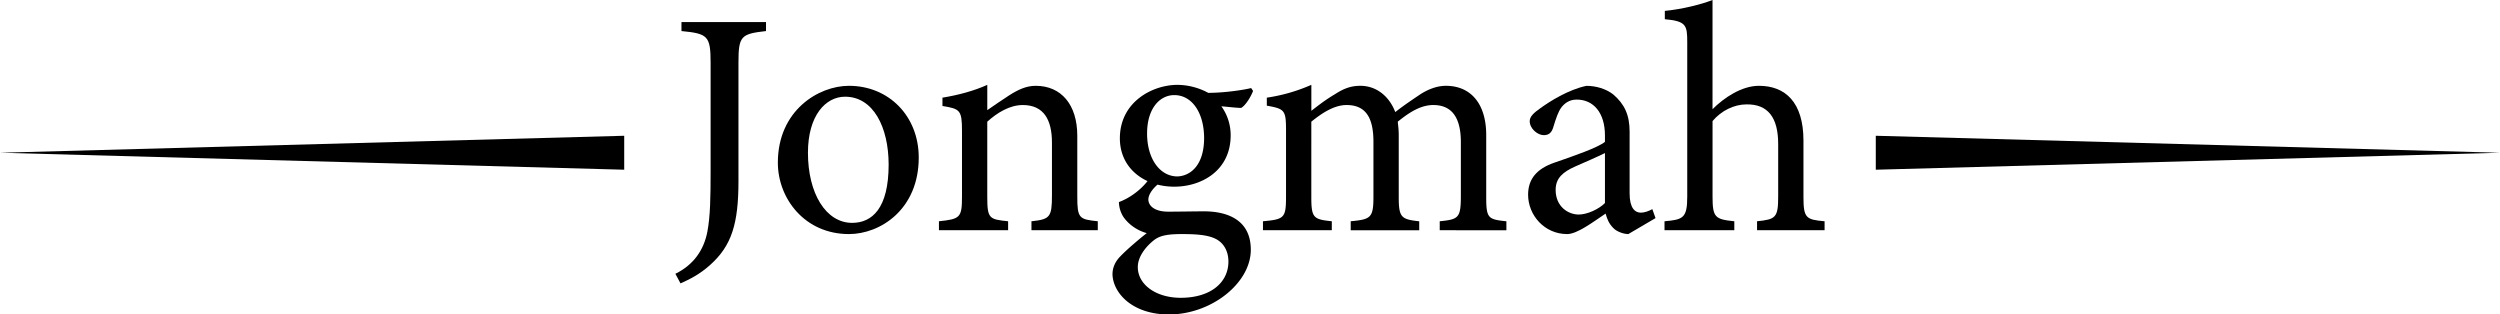<svg id="Layer_1" data-name="Layer 1" xmlns="http://www.w3.org/2000/svg" viewBox="0 0 3477.33 437.37"><path d="M1065.46,43.2c-34.74,4-38.31,6.68-38.31,44.1V252.09c0,58.79-9.35,89.52-39.19,116.25-14.7,13.36-29.4,20.48-41.42,25.83l-7.13-13.36c25.39-12.47,39.64-33,44.54-58.79,4-21.38,4.46-47.22,4.46-84.63V87.3c0-37.42-4-40.53-40.53-44.1V30.73h117.58Z"/><path d="M1180.81,119.36c55.67,0,97.1,42.32,97.1,99.77,0,72.15-53.45,106.45-97.1,106.45-61.46,0-98.87-49.44-98.87-99.32C1081.94,153.66,1138.5,119.36,1180.81,119.36Zm-5.34,15.15c-27.17,0-51.67,26.28-51.67,77.94,0,56.56,24.94,97.54,61.47,97.54,27.61,0,50.77-20,50.77-81.06C1236,176.82,1214.66,134.51,1175.47,134.51Z"/><path d="M1434.68,320.23V307.76c25.84-2.67,28.51-5.79,28.51-36.07V198.2c0-31.18-11.14-52.11-40.53-52.11-18.26,0-35.63,10.69-49.44,23.16V273.47c0,30.73,2.67,31.62,29,34.29v12.47H1306V307.76c29.39-3.11,32.06-4.9,32.06-34.29V181.72c0-28.95-3.11-30.29-27.17-34.3V135.84c21.83-3.56,43.65-9.35,62.36-17.81v35.18c8.91-6.23,18.71-12.91,30.29-20.48,12.47-8,24-13.37,37-13.37,35.63,0,57.9,26.28,57.9,69.48v84.63c0,30.28,2.68,31.62,28.51,34.29v12.47Z"/><path d="M1612,255.21c-10.69,8.46-14.7,16.92-14.7,22.27,0,8,7.58,16.92,27.62,16.92,16.48,0,35.18-.44,49.88-.44,28.51,0,65,9.35,65,53.44,0,46.32-54.78,90-114,90-50.33,0-77.5-29.39-78.39-55.67,0-9.8,4-18.26,11.14-25.39,8.9-9.35,26.27-24.05,36.52-32.07-16-4.45-27.62-14.7-33.41-24.05a40.4,40.4,0,0,1-5.34-19.15c16.92-6.24,32.07-18.71,41-30.73Zm21.38,4.45c-41.42,0-75.72-25.39-75.72-67.25,0-50.78,45.43-74.38,80.18-74.38a91.38,91.38,0,0,1,42.75,11.13c20.49,0,47.21-3.56,59.68-6.68l2.68,4c-2.68,7.13-9.8,19.6-16.48,23.61-6.68,0-21.38-1.79-27.62-2.23a68.65,68.65,0,0,1,12.92,40.53C1711.72,237,1671.63,259.66,1633.33,259.66Zm10.25,65.92c-21.83,0-31.63,2.67-39.64,9.35-12.48,10.25-21.38,23.61-21.38,36.52,0,24.5,25.38,42.76,59.68,42.76,42.31,0,66.36-21.82,66.36-50.33,0-15.14-7.12-27.17-19.6-32.51C1677.87,326.47,1662.28,325.58,1643.58,325.58Zm-10.25-193.3c-20,0-37.86,18.26-37.86,53.45s17.82,59.68,42.32,59.68c19.59-.89,37-17.37,37-53.45C1674.75,157.22,1658.27,132.28,1633.33,132.28Z"/><path d="M2002.56,320.23V307.76c26.28-2.67,29.39-4.45,29.39-35.63V197.75c0-31.62-10.69-51.66-38.3-51.66-16.92,0-32.51,9.35-49.44,23.16.45,5.34,1.34,10.69,1.34,19.15v86.4c0,28.06,4,30.29,28.5,33v12.47h-95.31V307.76c27.61-2.67,31.62-4.45,31.62-33.85v-76.6c0-33-10.24-51.22-37.41-51.22-17.82,0-35.19,12-49,23.16V273.91c0,29.4,3.12,31.18,28.5,33.85v12.47H1756.7V307.76c29.4-2.67,32.07-4.45,32.07-33.85V181.72c0-28.51-1.78-30.29-26.72-34.74V135.84A238.76,238.76,0,0,0,1824,118V154.1c9.35-7.12,18.7-14.69,33-23.16,11.13-7.12,20.93-11.58,35.18-11.58,21.38,0,39.64,13.37,48.55,36.53,12.47-9.8,24-17.37,35.18-24.95,9.8-6.23,22.27-11.58,35.19-11.58,34.74,0,56.12,25,56.12,68.59v86c0,29.84,2.67,31.18,28.06,33.85v12.47Z"/><path d="M2264.89,325.58c-6.68,0-16.48-3.56-20.93-8.46-5.79-5.79-8.47-12-10.69-20.05-17.82,12-39.64,28.51-53.45,28.51-31.62,0-54.34-26.28-54.34-54.78,0-21.83,12-36.08,36.52-44.54,27.17-9.36,60.58-20.94,70.38-28.95V188.4c0-31.62-16-49.88-39.2-49.88-10.24,0-16.48,4.9-20.93,10.24-4.9,6.24-8,16-12,29C2158,184.84,2154,188,2147.31,188c-8.47,0-19.6-8.9-19.6-19.59,0-6.24,5.79-11.58,14.7-17.82,12.91-9.35,38.75-25.83,64.13-31.18,13.36,0,27.17,4,37.42,12,15.58,13.36,22.71,28.5,22.71,51.66v86c0,20.49,7.57,26.73,15.59,26.73,5.34,0,11.13-2.23,16-4.9l4.46,12.47ZM2232.38,212.9c-9.8,4.89-31.18,14.25-41.43,18.7-16.92,7.57-27.16,16-27.16,32.52,0,23.6,17.81,34.29,32.06,34.29,11.58,0,27.62-7.13,36.53-16Z"/><path d="M2443.94,320.23V307.76c25.83-2.67,29.39-4.9,29.39-34.29V200.42c0-37-14.25-55.67-44.09-55.22-16.93,0-34.74,8.46-47.21,23.16V273.47c0,28.95,3.56,31.62,30.28,34.29v12.47h-97.09V307.76c25.83-2.22,31.62-4.45,31.62-34.29V58.79c0-23.6-1.34-29.39-31.18-32.07V15.14C2339.27,12.92,2366,6.24,2382,0V151.88c16-16,40.53-32.52,64.58-32.52,36.52,0,61.91,22.72,61.91,76.17v78.38c0,29.4,3.56,31.63,29.39,33.85v12.47Z"/><polygon points="3477.33 212.45 2609.09 188.84 2609.09 236.06 3477.33 212.45"/><polygon points="0 212.45 868.24 236.06 868.24 188.84 0 212.45"/></svg>